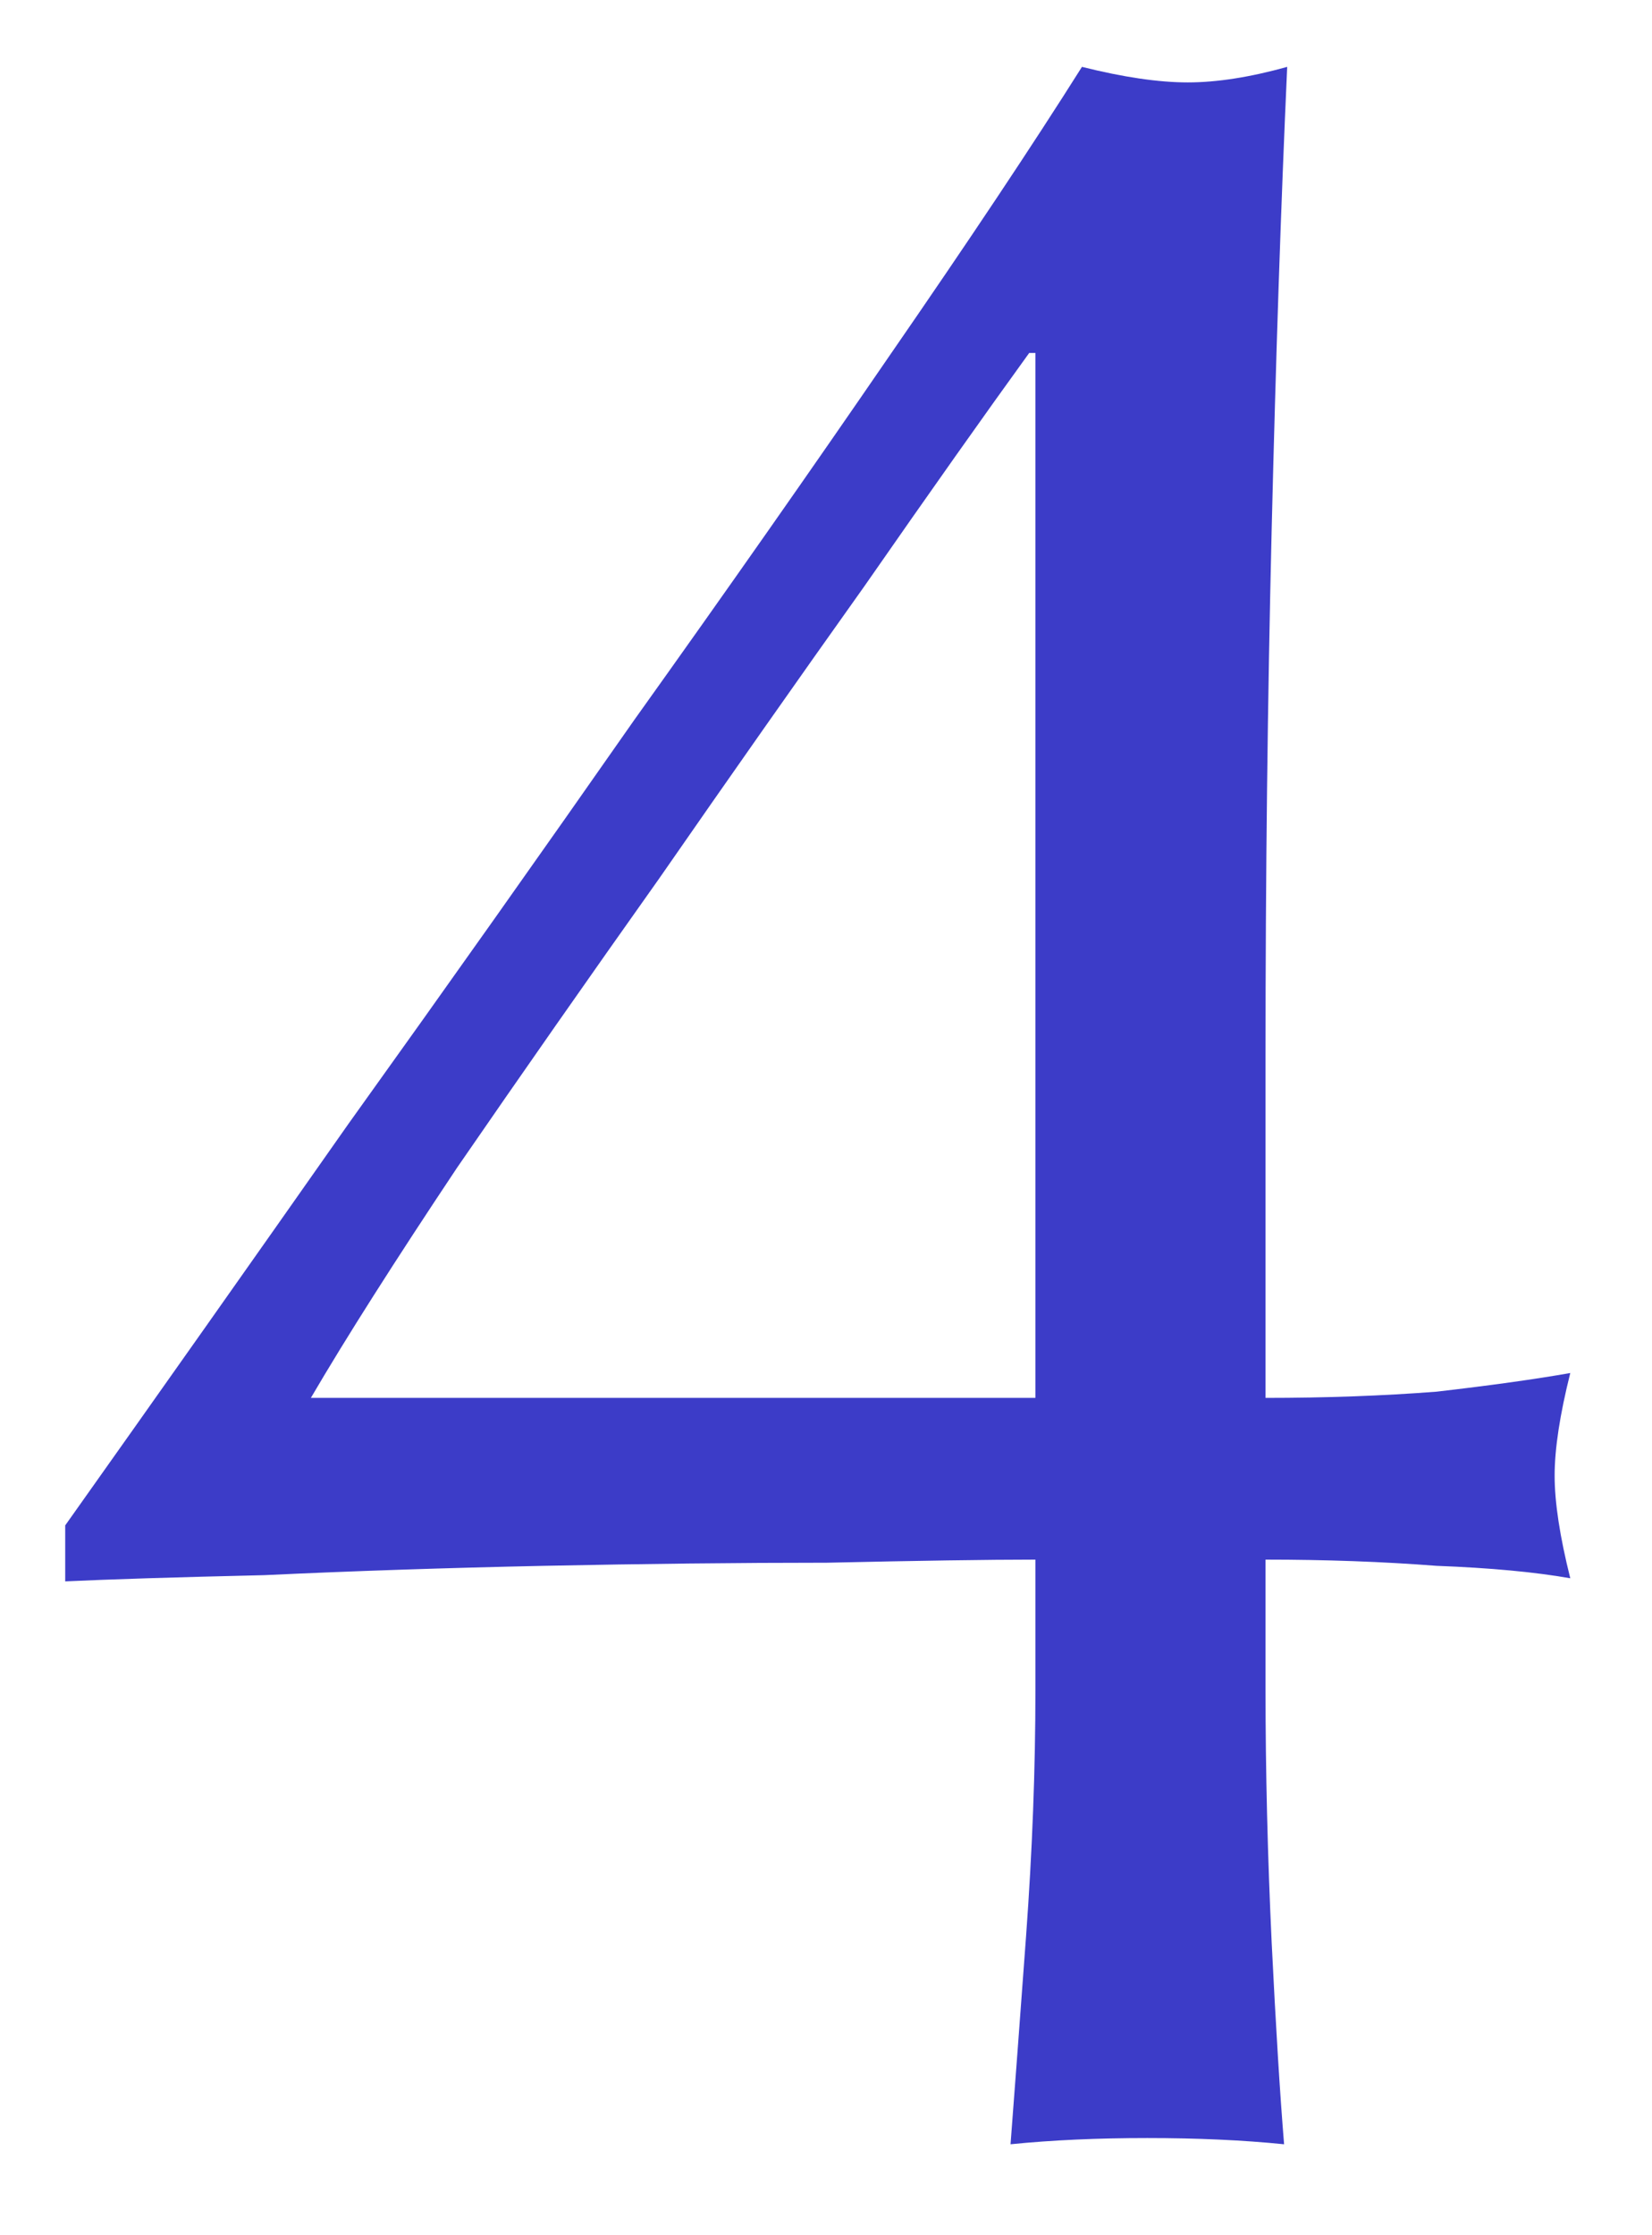 <?xml version="1.0" encoding="UTF-8"?> <svg xmlns="http://www.w3.org/2000/svg" width="17" height="23" viewBox="0 0 17 23" fill="none"><path d="M10.591 3.632C10.143 4.251 9.577 5.051 8.895 6.032C8.212 6.992 7.508 7.995 6.783 9.04C6.057 10.064 5.364 11.056 4.703 12.016C4.063 12.976 3.561 13.765 3.199 14.384H10.655V3.632H10.591ZM0.671 15.696C1.609 14.373 2.58 12.997 3.583 11.568C4.607 10.139 5.588 8.752 6.527 7.408C7.487 6.064 8.361 4.816 9.151 3.664C9.961 2.491 10.623 1.499 11.134 0.688C11.561 0.795 11.924 0.848 12.223 0.848C12.521 0.848 12.863 0.795 13.246 0.688C13.182 2.096 13.129 3.685 13.086 5.456C13.044 7.205 13.023 9.008 13.023 10.864V14.384C13.641 14.384 14.228 14.363 14.783 14.32C15.337 14.256 15.796 14.192 16.159 14.128C16.052 14.555 15.998 14.907 15.998 15.184C15.998 15.461 16.052 15.813 16.159 16.24C15.796 16.176 15.337 16.133 14.783 16.112C14.228 16.069 13.641 16.048 13.023 16.048V17.392C13.023 18.224 13.044 19.088 13.086 19.984C13.129 20.859 13.172 21.552 13.214 22.064C12.788 22.021 12.319 22 11.806 22C11.294 22 10.825 22.021 10.399 22.064C10.441 21.509 10.495 20.795 10.559 19.92C10.623 19.045 10.655 18.203 10.655 17.392V16.048C10.164 16.048 9.449 16.059 8.511 16.08C7.593 16.08 6.623 16.091 5.599 16.112C4.596 16.133 3.636 16.165 2.719 16.208C1.801 16.229 1.119 16.251 0.671 16.272V15.696Z" fill="#3C3CC8"></path></svg> 